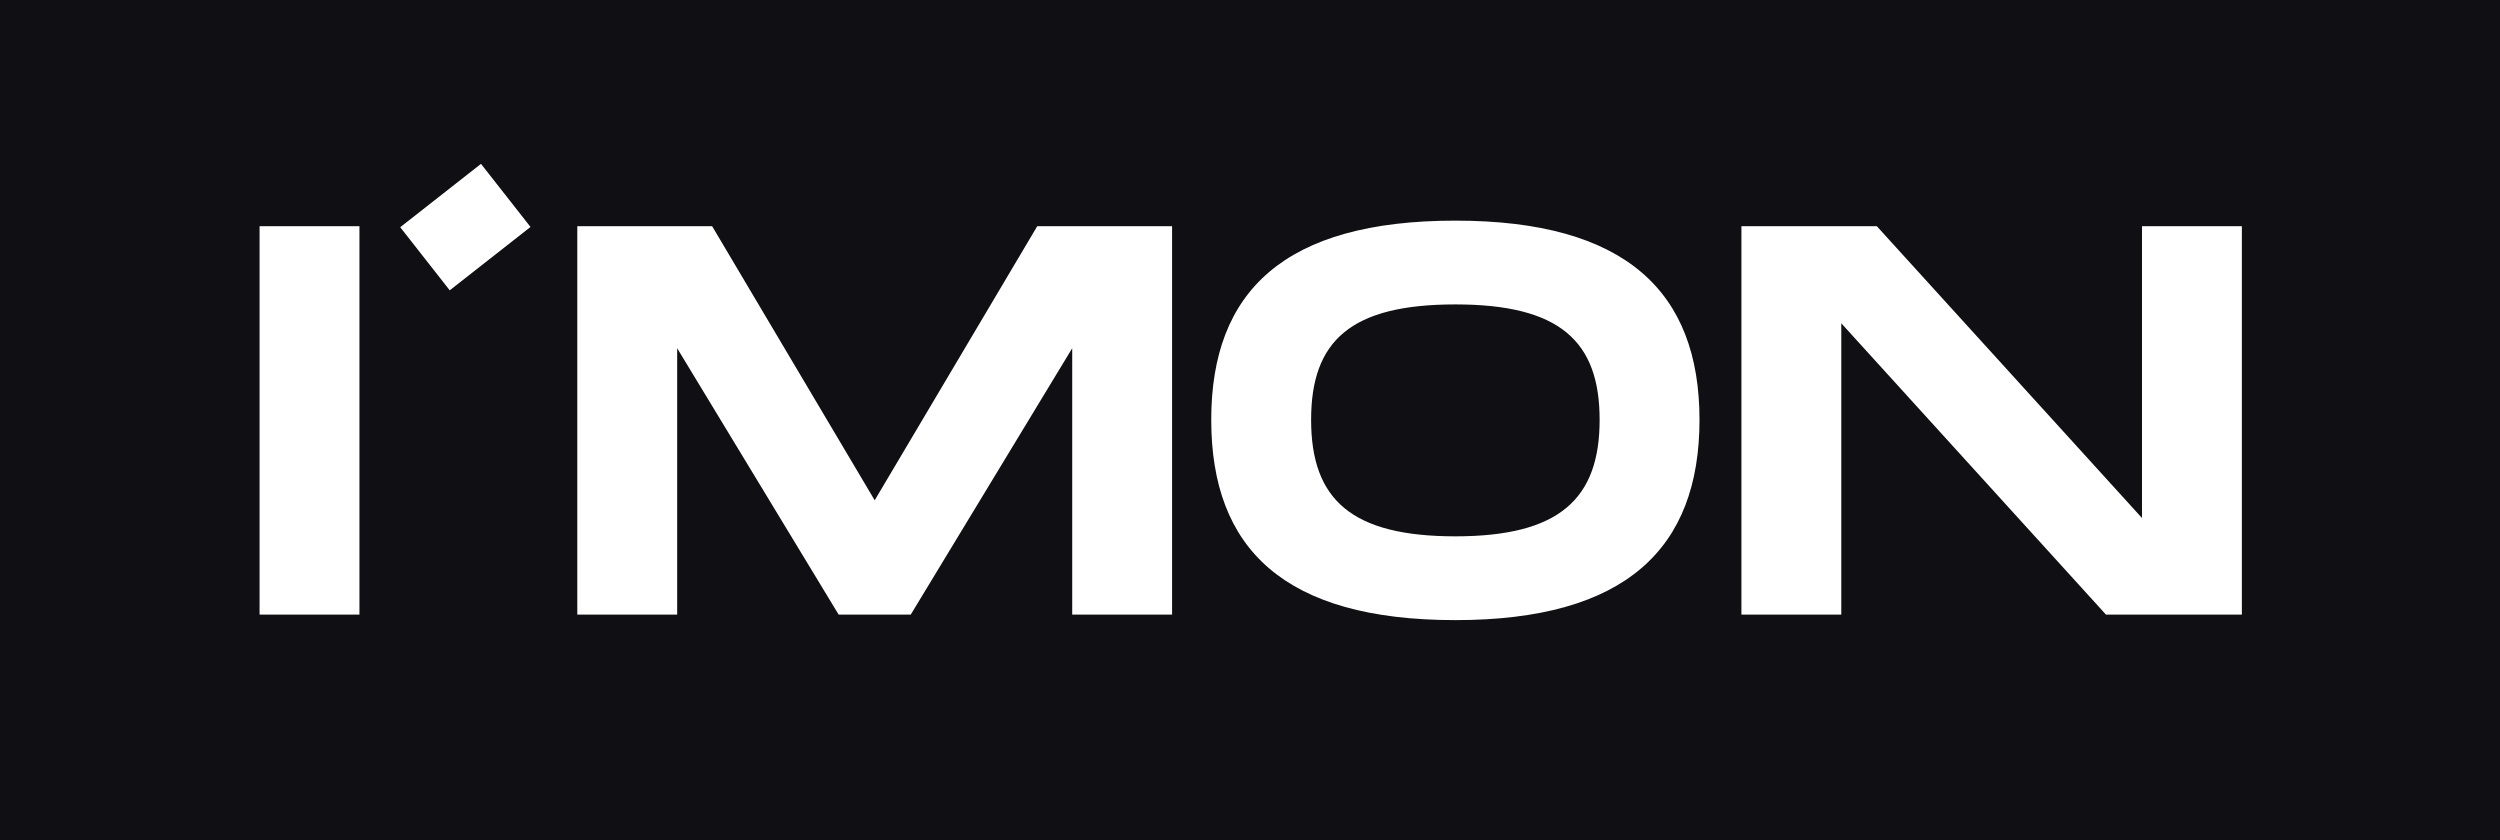<?xml version="1.0" encoding="UTF-8"?> <svg xmlns="http://www.w3.org/2000/svg" width="1541" height="518" viewBox="0 0 1541 518" fill="none"> <path fill-rule="evenodd" clip-rule="evenodd" d="M1541 0H0V518H1541V0ZM296.484 101L327.002 139.901L277.22 178.956L246.702 140.055L296.484 101ZM746.61 258.778C746.61 338.464 791.754 382.24 897.09 382.24C1002.08 382.24 1047.57 338.122 1047.57 258.778C1047.57 179.776 1002.08 136 897.09 136C791.754 136 746.61 179.434 746.61 258.778ZM986.01 258.778C986.01 307.684 961.044 330.598 897.09 330.598C833.136 330.598 808.17 308.026 808.17 258.778C808.17 209.872 832.794 187.642 897.09 187.642C961.386 187.642 986.01 210.214 986.01 258.778ZM221.56 139.42V378.82H160V139.42H221.56ZM722.472 139.42V378.82H660.912V214.66L561.391 378.82H516.93L417.408 214.66V378.82H355.848V139.42H438.954L539.16 308.368L639.366 139.42H722.472ZM1320.33 139.42H1381.89V378.82H1298.1L1134.97 199.27V378.82H1073.41V139.42H1156.86L1320.33 319.312V139.42Z" fill="#100F13"></path> </svg> 